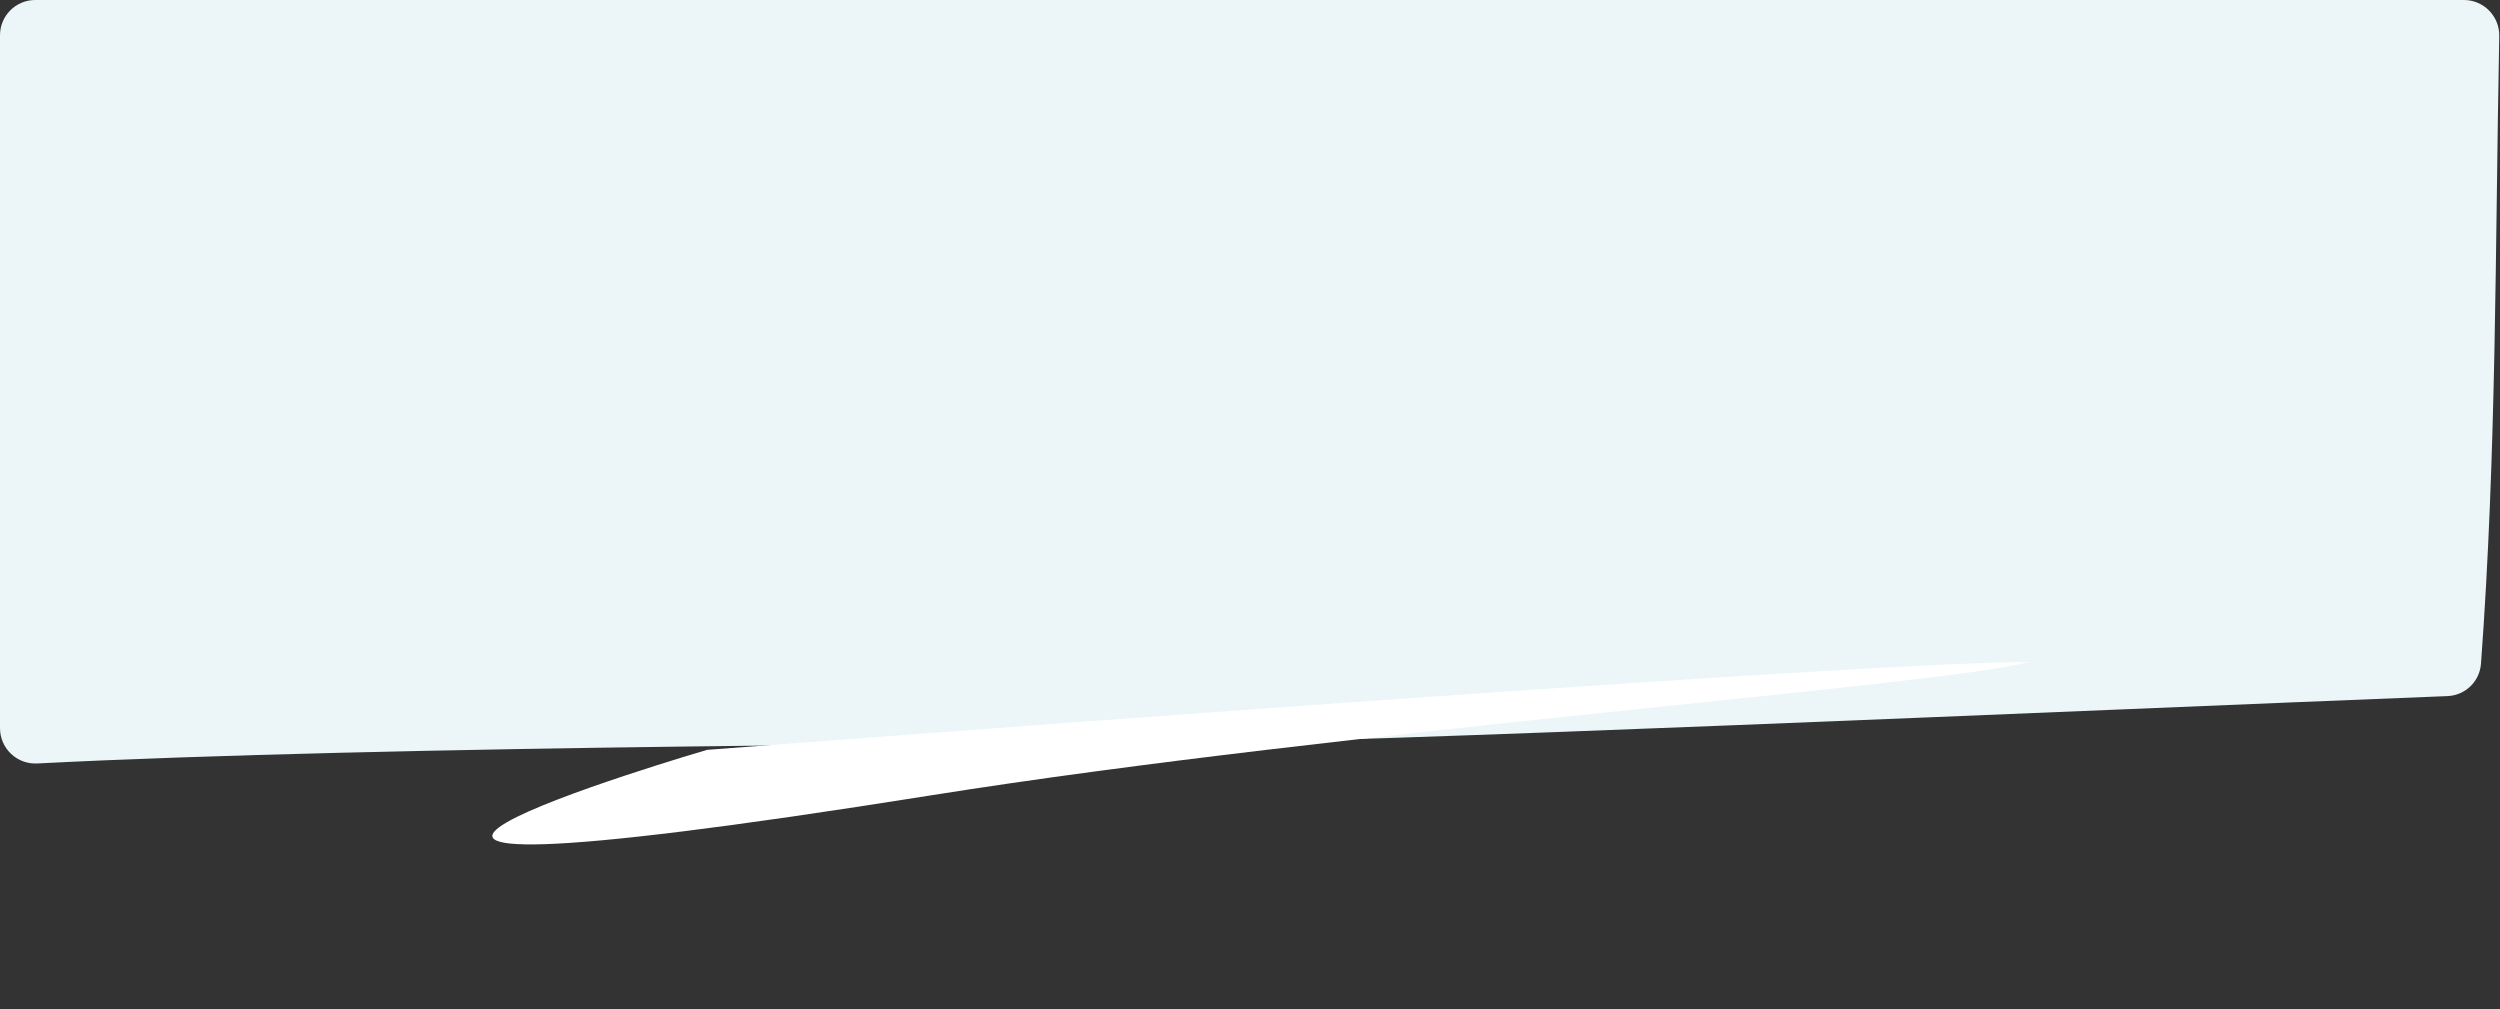 <?xml version="1.0" encoding="UTF-8"?> <svg xmlns="http://www.w3.org/2000/svg" width="1303" height="526" viewBox="0 0 1303 526" fill="none"><rect x="0" y="0" width="1303" height="526" fill="#333333" stroke="none"/> <path d="M0 379.496V18.381C0 8.229 8.225 0 18.376 0H62.111H1284.2C1294.51 0 1302.81 8.489 1302.61 18.801C1300.46 129.516 1301.24 235.464 1293.09 345.922C1292.41 355.195 1284.9 362.439 1275.61 362.806C1078.09 370.619 703.187 387.235 615.646 387.235C539.276 387.235 198.271 388.66 19.409 397.925C8.843 398.472 0 390.075 0 379.496Z" fill="#ECF5F7"></path> <path d="M1057.5 345C963.473 344.999 368.5 390.827 368.5 390.827C368.5 390.827 51.095 483.683 485.5 414.493C700.941 380.179 1016.21 356.916 1057.5 345Z" fill="white"></path> </svg> 